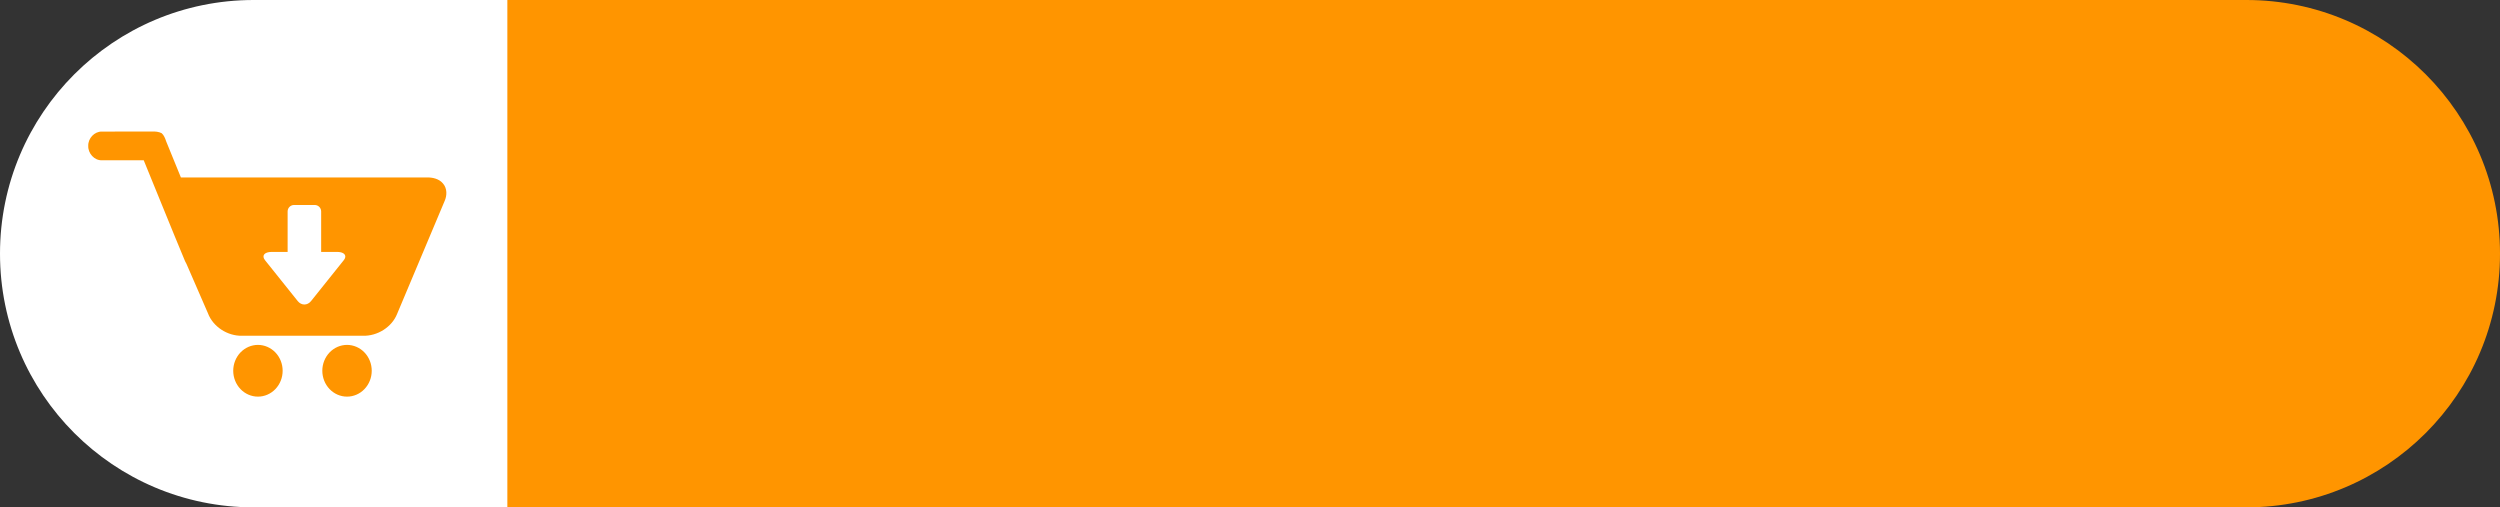 <?xml version="1.0" encoding="UTF-8" standalone="no"?><svg xmlns="http://www.w3.org/2000/svg" xmlns:xlink="http://www.w3.org/1999/xlink" fill="#000000" height="1173" overflow="hidden" preserveAspectRatio="xMidYMid meet" version="1" viewBox="0.0 1.0 5780.0 1173.0" width="5780" zoomAndPan="magnify"><rect x="0.0" y="1.0" width="5780.0" height="1173.0" fill="#333333" stroke="none"/><defs><clipPath id="a"><path d="M6256 -1551H12037V-376H6256z"/></clipPath></defs><g clip-path="url(#a)" fill-rule="evenodd" transform="translate(-6256 1551)"><g id="change1_1"><path d="M6397-963.497C6397-1287.41 6659.59-1550 6983.5-1550L11449.5-1550C11773.4-1550 12036-1287.41 12036-963.497L12036-963.497C12036-639.58 11773.4-376.994 11449.5-376.994L6983.5-377C6659.59-377 6397-639.586 6397-963.503Z" fill="#ff9500"/></g><g id="change2_1"><path d="M6256-963.5 6256-963.5C6256-1287.42 6518.58-1550 6842.5-1550L7429-1550 7429-377 6842.5-377C6518.58-377 6256-639.585 6256-963.5Z" fill="#ffffff"/></g><g id="change3_1"><path d="M7058.33-752.611C7062.07-752.611 7065.79-752.225 7069.48-751.447 7073.14-750.69 7076.71-749.547 7080.17-748.045 7083.64-746.537 7086.94-744.696 7090.06-742.517 7093.18-740.337 7096.05-737.872 7098.7-735.094 7101.36-732.317 7103.73-729.306 7105.81-726.03 7107.89-722.761 7109.66-719.312 7111.09-715.677 7112.53-712.069 7113.62-708.328 7114.34-704.46 7115.08-700.619 7115.45-696.725 7115.45-692.805 7115.45-688.865 7115.08-684.997 7114.34-681.13 7113.62-677.282 7112.53-673.548 7111.09-669.913 7109.66-666.278 7107.89-662.83 7105.81-659.58 7103.73-656.311 7101.36-653.301 7098.7-650.522 7096.05-647.745 7093.18-645.253 7090.06-643.073 7086.94-640.894 7083.64-639.053 7080.17-637.545 7076.71-636.036 7073.14-634.92 7069.48-634.142 7065.79-633.365 7062.07-633 7058.33-633 7054.56-633 7050.84-633.365 7047.18-634.142 7043.49-634.92 7039.92-636.036 7036.45-637.545 7032.99-639.053 7029.69-640.894 7026.59-643.073 7023.47-645.253 7020.57-647.745 7017.92-650.522 7015.27-653.301 7012.9-656.311 7010.82-659.58 7008.74-662.83 7006.97-666.278 7005.54-669.913 7004.1-673.548 7003.01-677.282 7002.29-681.13 7001.55-684.997 7001.2-688.865 7001.2-692.805 7001.2-696.725 7001.55-700.619 7002.29-704.46 7003.01-708.328 7004.1-712.069 7005.54-715.677 7006.97-719.312 7008.74-722.761 7010.82-726.03 7012.9-729.306 7015.27-732.317 7017.92-735.094 7020.57-737.872 7023.47-740.337 7026.59-742.517 7029.69-744.696 7032.99-746.537 7036.45-748.045 7039.92-749.547 7043.49-750.69 7047.18-751.447 7050.84-752.225 7054.56-752.611 7058.33-752.611ZM6852.34-752.611C6856.11-752.611 6859.8-752.225 6863.49-751.447 6867.16-750.69 6870.75-749.547 6874.21-748.045 6877.66-746.537 6880.96-744.696 6884.08-742.517 6887.2-740.337 6890.09-737.872 6892.75-735.094 6895.4-732.317 6897.75-729.306 6899.85-726.03 6901.93-722.761 6903.69-719.312 6905.13-715.677 6906.57-712.069 6907.64-708.328 6908.38-704.46 6909.09-700.619 6909.47-696.725 6909.47-692.805 6909.47-688.865 6909.09-684.997 6908.38-681.13 6907.64-677.282 6906.57-673.548 6905.13-669.913 6903.69-666.278 6901.93-662.83 6899.85-659.58 6897.75-656.311 6895.4-653.301 6892.75-650.522 6890.09-647.745 6887.2-645.253 6884.08-643.073 6880.96-640.894 6877.66-639.053 6874.21-637.545 6870.75-636.036 6867.16-634.92 6863.49-634.142 6859.8-633.365 6856.11-633 6852.34-633 6848.6-633 6844.88-633.365 6841.19-634.142 6837.53-634.92 6833.93-636.036 6830.49-637.545 6827.03-639.053 6823.73-640.894 6820.61-643.073 6817.49-645.253 6814.62-647.745 6811.94-650.522 6809.29-653.301 6806.94-656.311 6804.86-659.58 6802.77-662.83 6801.01-666.278 6799.57-669.913 6798.14-673.548 6797.05-677.282 6796.31-681.13 6795.59-684.997 6795.22-688.865 6795.22-692.805 6795.22-696.725 6795.59-700.619 6796.31-704.46 6797.05-708.328 6798.14-712.069 6799.57-715.677 6801.01-719.312 6802.77-722.761 6804.86-726.03 6806.94-729.306 6809.29-732.317 6811.94-735.094 6814.62-737.872 6817.49-740.337 6820.61-742.517 6823.73-744.696 6827.03-746.537 6830.49-748.045 6833.93-749.547 6837.53-750.69 6841.19-751.447 6844.88-752.225 6848.6-752.611 6852.34-752.611ZM6935.91-1076.09C6927.67-1076.09 6920.98-1069.42 6920.98-1061.19L6920.98-967.573 6884.22-967.573C6867.19-967.573 6860.28-958.937 6868.8-948.301L6906.55-901.121 6944.32-853.938C6952.83-843.302 6966.66-843.302 6975.17-853.938L7012.93-901.121 7050.69-948.301C7053.35-951.625 7054.51-954.753 7054.32-957.484 7053.9-963.491 7046.97-967.573 7035.27-967.573L6998.51-967.573 6998.51-1061.19C6998.51-1069.42 6991.82-1076.09 6983.58-1076.09ZM6606.97-1245.92C6614.49-1246.28 6623.59-1245.49 6629.79-1241.99 6634.72-1237.98 6638.1-1229.8 6640.22-1223.1L6674.22-1139.76 6688.49-1139.75 7242.11-1139.75C7255.98-1140.14 7271.3-1136.67 7280.21-1125.72 7290.04-1114.4 7289.76-1098.03 7283.86-1085L7173.99-823.969C7161.99-793.857 7128.59-772.637 7094.81-773.732L6815.8-773.732C6781.62-772.889 6748.26-794.99 6736.82-825.644L6686.67-940.927C6685.59-941.754 6685.27-944.513 6684.19-945.34 6651.68-1023.12 6620.39-1101.46 6588.31-1179.4L6491.32-1179.47C6474.35-1178.85 6459.4-1195.19 6460.02-1212.69 6459.4-1230.24 6474.48-1246.12 6491.33-1245.78Z" fill="#ff9500"/></g></g></svg>